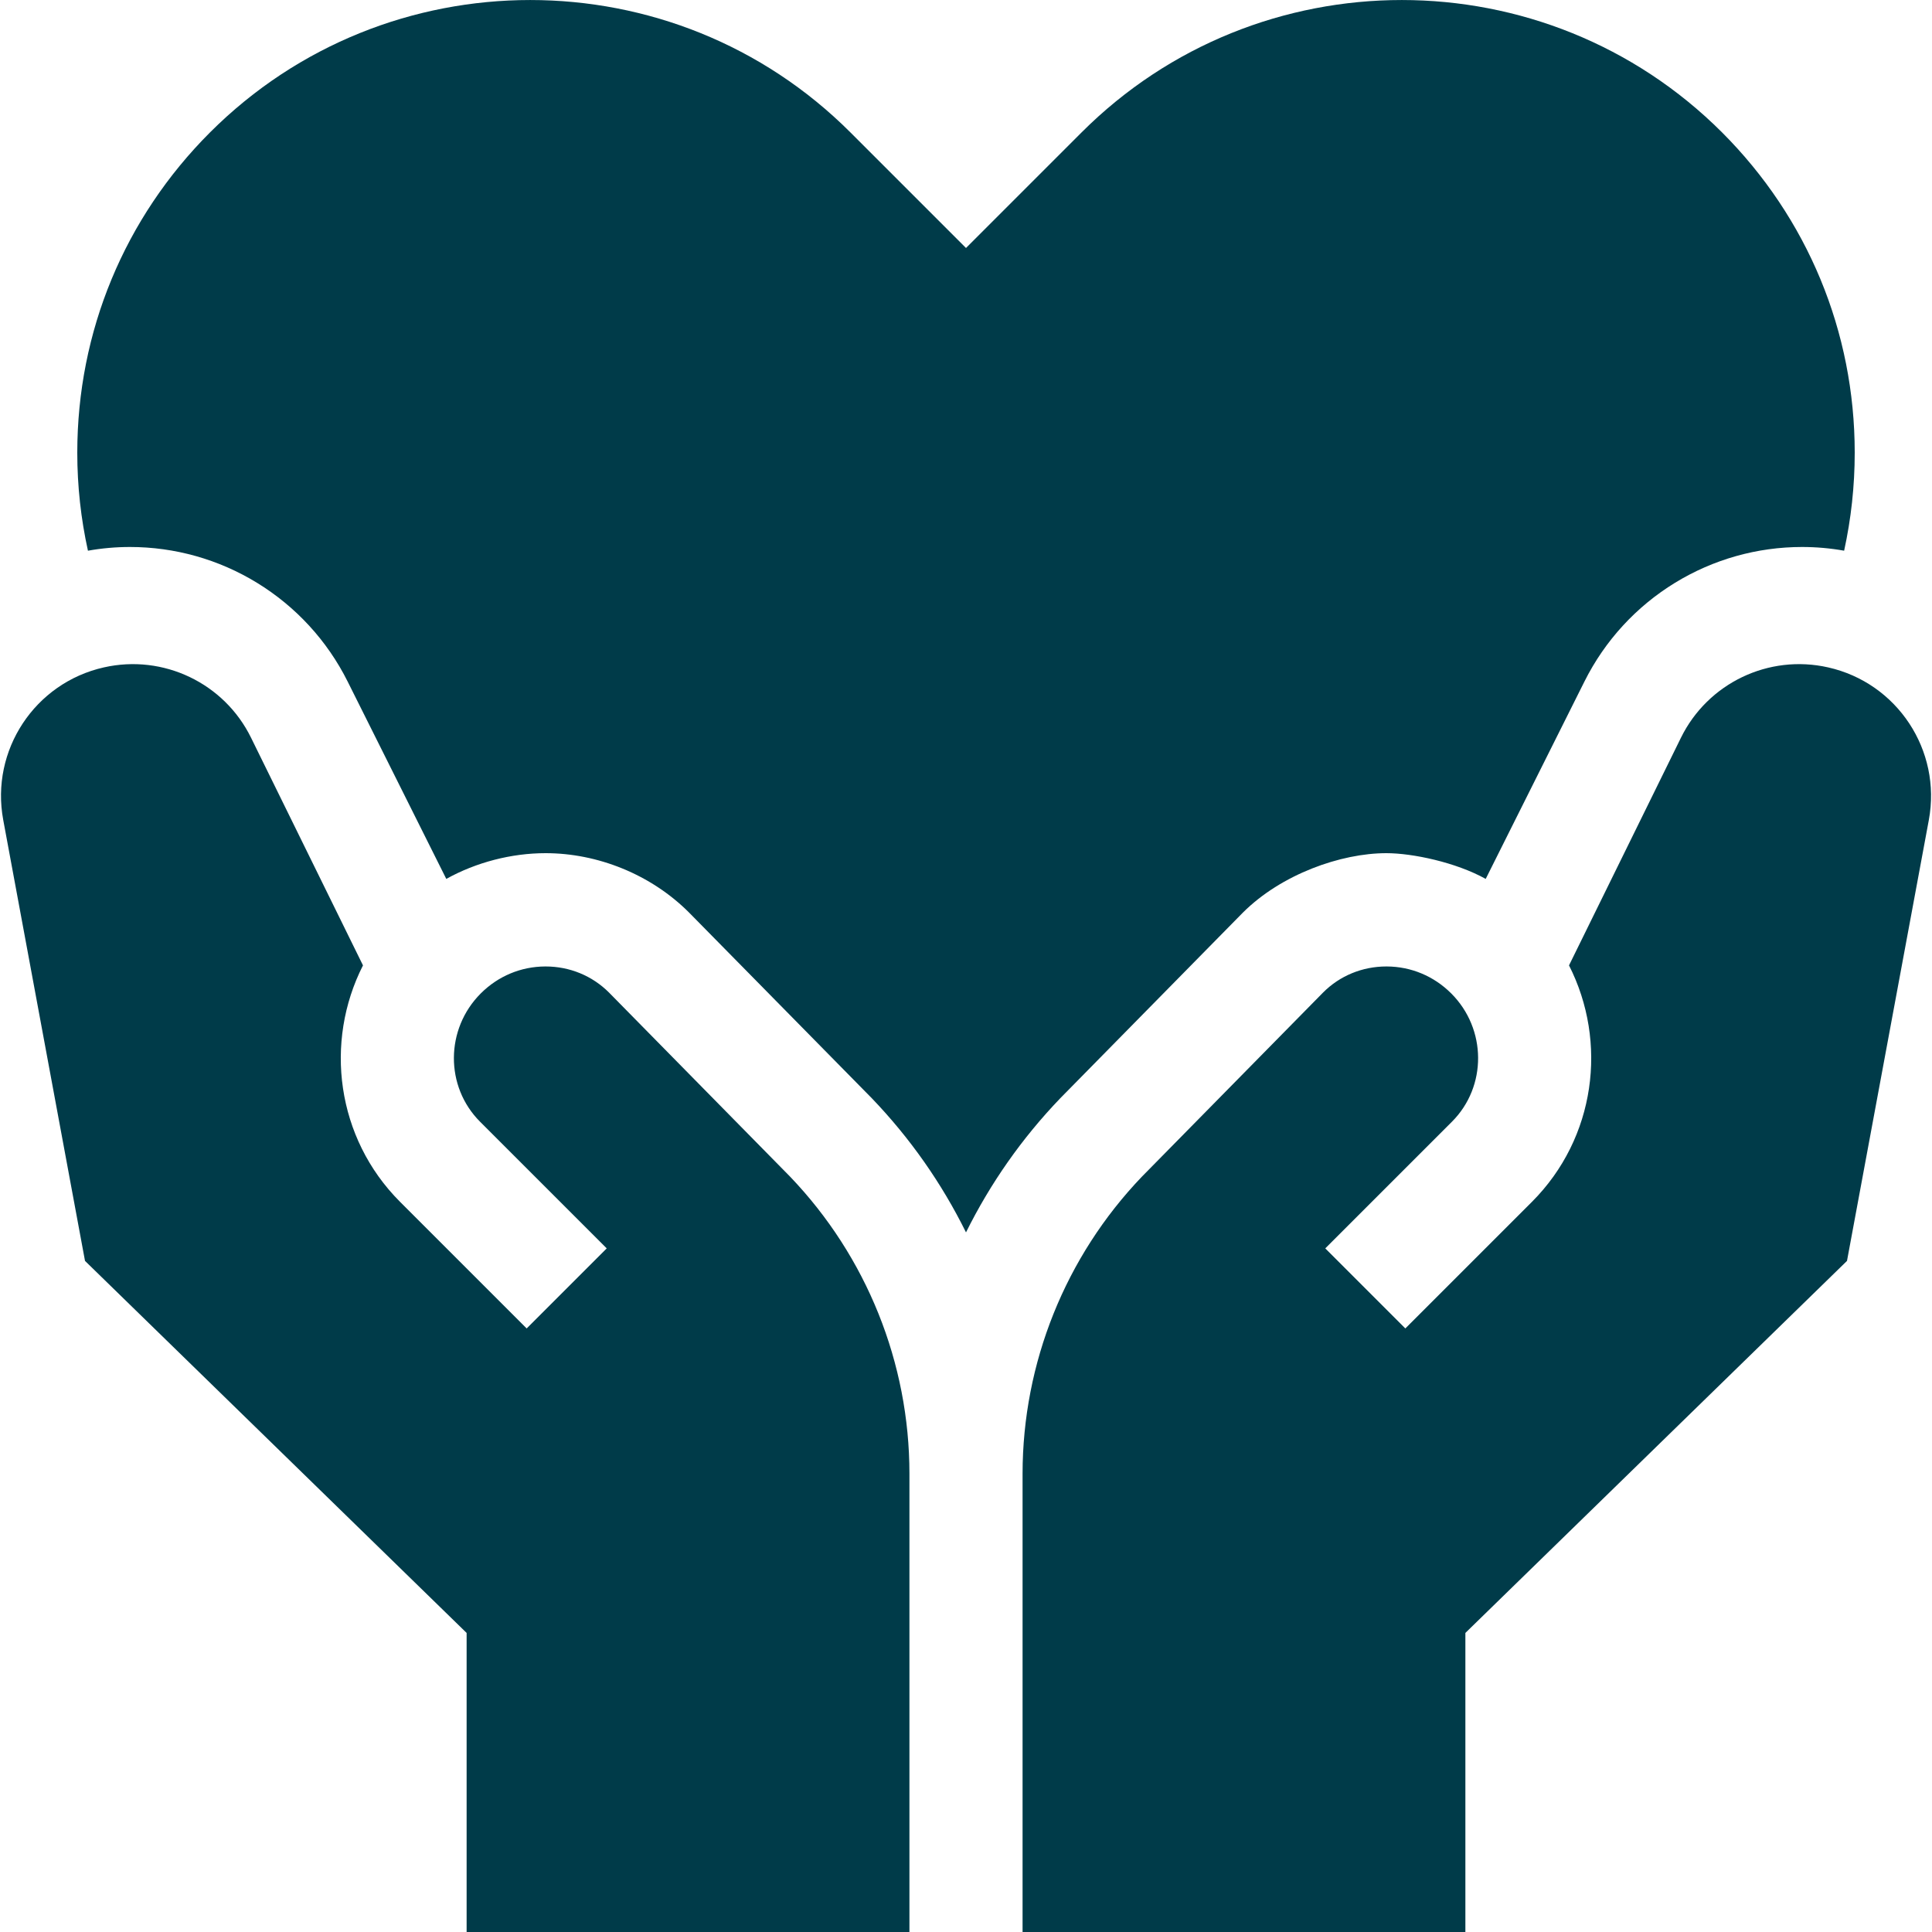 <svg width="25" height="25" viewBox="0 0 25 25" fill="none" xmlns="http://www.w3.org/2000/svg">
<g clip-path="url(#clip0_108_680)">
<path d="M3.325 7.541C3.828 7.849 4.234 8.29 4.498 8.818L5.775 11.373C6.162 11.158 6.618 11.04 7.06 11.04C7.731 11.04 8.422 11.313 8.917 11.809L11.282 14.212C11.777 14.728 12.185 15.31 12.5 15.947C12.816 15.31 13.224 14.728 13.719 14.212L16.081 11.811C16.579 11.313 17.351 11.04 17.94 11.04C18.277 11.04 18.839 11.158 19.225 11.373L20.503 8.818C20.767 8.29 21.172 7.849 21.675 7.541C22.17 7.238 22.738 7.078 23.318 7.078H23.318C23.501 7.078 23.683 7.094 23.863 7.126C23.953 6.714 24 6.29 24 5.858C24 4.292 23.39 2.821 22.284 1.714C19.998 -0.571 16.28 -0.571 13.995 1.714L12.5 3.209L11.005 1.714C8.72 -0.571 5.002 -0.571 2.717 1.714C1.61 2.821 1 4.292 1 5.858C1 6.289 1.047 6.714 1.138 7.126C1.318 7.094 1.5 7.078 1.682 7.078C2.262 7.078 2.83 7.238 3.325 7.541Z" fill="#003B49"/>
<path d="M10.224 15.226L7.88 12.843C7.663 12.626 7.371 12.506 7.06 12.506C7.059 12.506 7.057 12.506 7.056 12.506C6.741 12.507 6.445 12.631 6.221 12.855C5.761 13.315 5.757 14.06 6.212 14.515L7.851 16.154L6.815 17.19L5.176 15.551C4.352 14.726 4.193 13.484 4.697 12.492L3.249 9.547C2.902 8.839 2.113 8.462 1.344 8.636C0.45 8.837 -0.126 9.709 0.042 10.611L1.1 16.316L6.038 21.13V25H11.768V19.07C11.768 19.069 11.768 19.069 11.768 19.069C11.768 17.637 11.214 16.26 10.224 15.226Z" fill="#003B49"/>
<path d="M14.776 15.226L17.121 12.843C17.337 12.626 17.629 12.506 17.94 12.506H17.944C18.259 12.507 18.555 12.631 18.779 12.855C19.239 13.315 19.243 14.06 18.788 14.515L17.149 16.154L18.185 17.19L19.824 15.551C20.648 14.726 20.807 13.484 20.303 12.492L21.751 9.547C22.099 8.839 22.887 8.462 23.656 8.636C24.55 8.837 25.126 9.709 24.959 10.611L23.9 16.316L18.962 21.13V25H13.232V19.07C13.232 19.069 13.232 19.069 13.232 19.069C13.233 17.637 13.786 16.26 14.776 15.226Z" fill="#003B49"/>
</g>
<defs>
<clipPath id="clip0_108_680">
<rect width="25" height="25" fill="white"/>
</clipPath>
</defs>
</svg>
